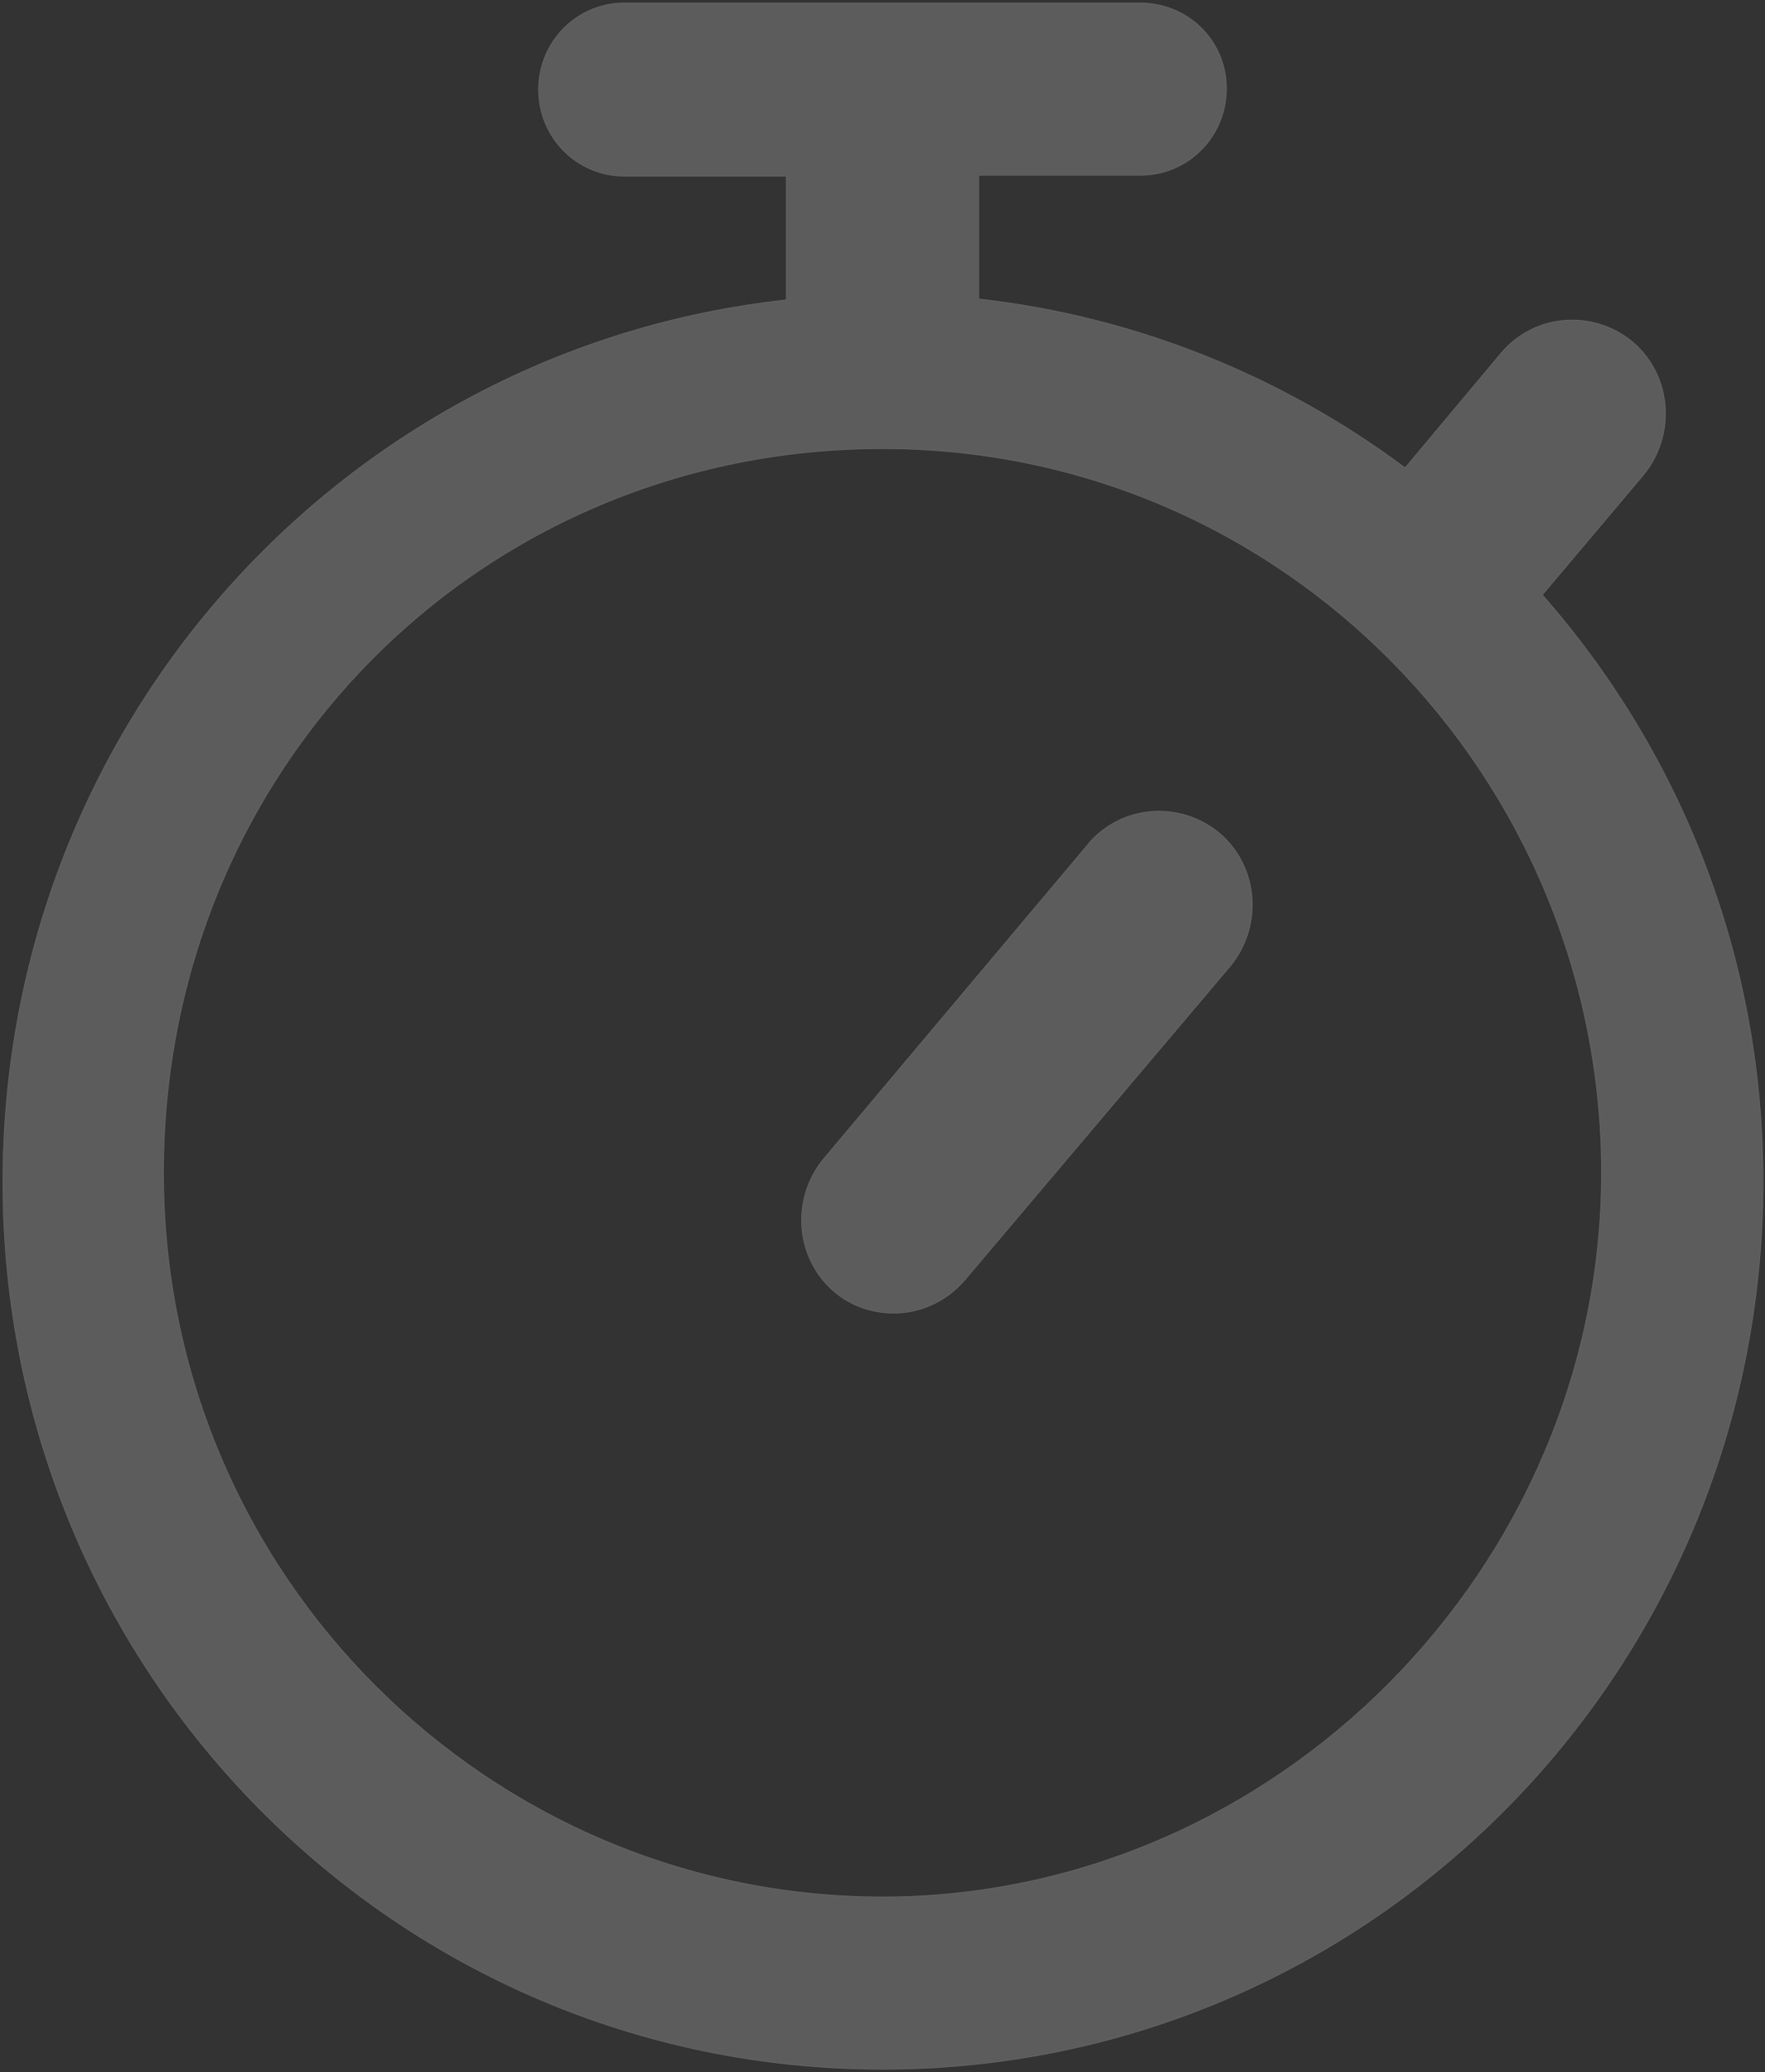 <svg width="213" height="250" viewBox="0 0 213 250" fill="none" xmlns="http://www.w3.org/2000/svg">
<rect x="0" y="0" width="213" height="250" fill="#333333" stroke="none"/>
<g clip-path="url(#clip0_236_2107)">
<path d="M131.433 101.683L99.393 139.786C95.444 144.563 95.895 151.729 100.634 155.823C102.777 157.643 105.372 158.44 107.854 158.44C111.013 158.44 114.172 157.075 116.428 154.459L148.468 116.583C152.417 111.806 151.966 104.641 147.227 100.546C142.489 96.565 135.381 97.02 131.32 101.797L131.433 101.683Z" fill="white" fill-opacity="0.2" stroke="white" stroke-opacity="0.2" stroke-width="0.05"/>
<path d="M186.15 71.769L198.334 57.325C202.283 52.547 201.831 45.382 197.093 41.287C192.355 37.306 185.247 37.761 181.186 42.538L169.566 56.415C154.899 45.496 137.3 38.216 118.121 36.055V21.155H137.638C143.392 21.155 148.017 16.492 148.017 10.691C148.017 4.891 143.392 0.341 137.525 0.341H75.363C69.609 0.341 64.984 5.004 64.984 10.805C64.984 16.606 69.609 21.269 75.363 21.269H94.88V36.169C41.63 41.97 0.339 87.238 0.339 142.629C0.339 201.774 47.722 249.659 106.5 249.659C165.278 249.659 212.775 201.774 212.775 142.516C212.775 115.332 202.734 90.65 186.15 71.769ZM106.5 228.844C59.23 228.844 19.744 190.286 19.744 141.492C19.744 92.698 57.989 54.14 106.5 54.14C155.012 54.14 193.257 93.835 193.257 141.492C193.257 189.149 153.884 228.844 106.5 228.844Z" fill="white" fill-opacity="0.2" stroke="white" stroke-opacity="0.2" stroke-width="0.05"/>
</g>
<defs>
<clipPath id="clip0_236_2107">
<rect width="213" height="250" fill="white"/>
</clipPath>
</defs>
</svg>
